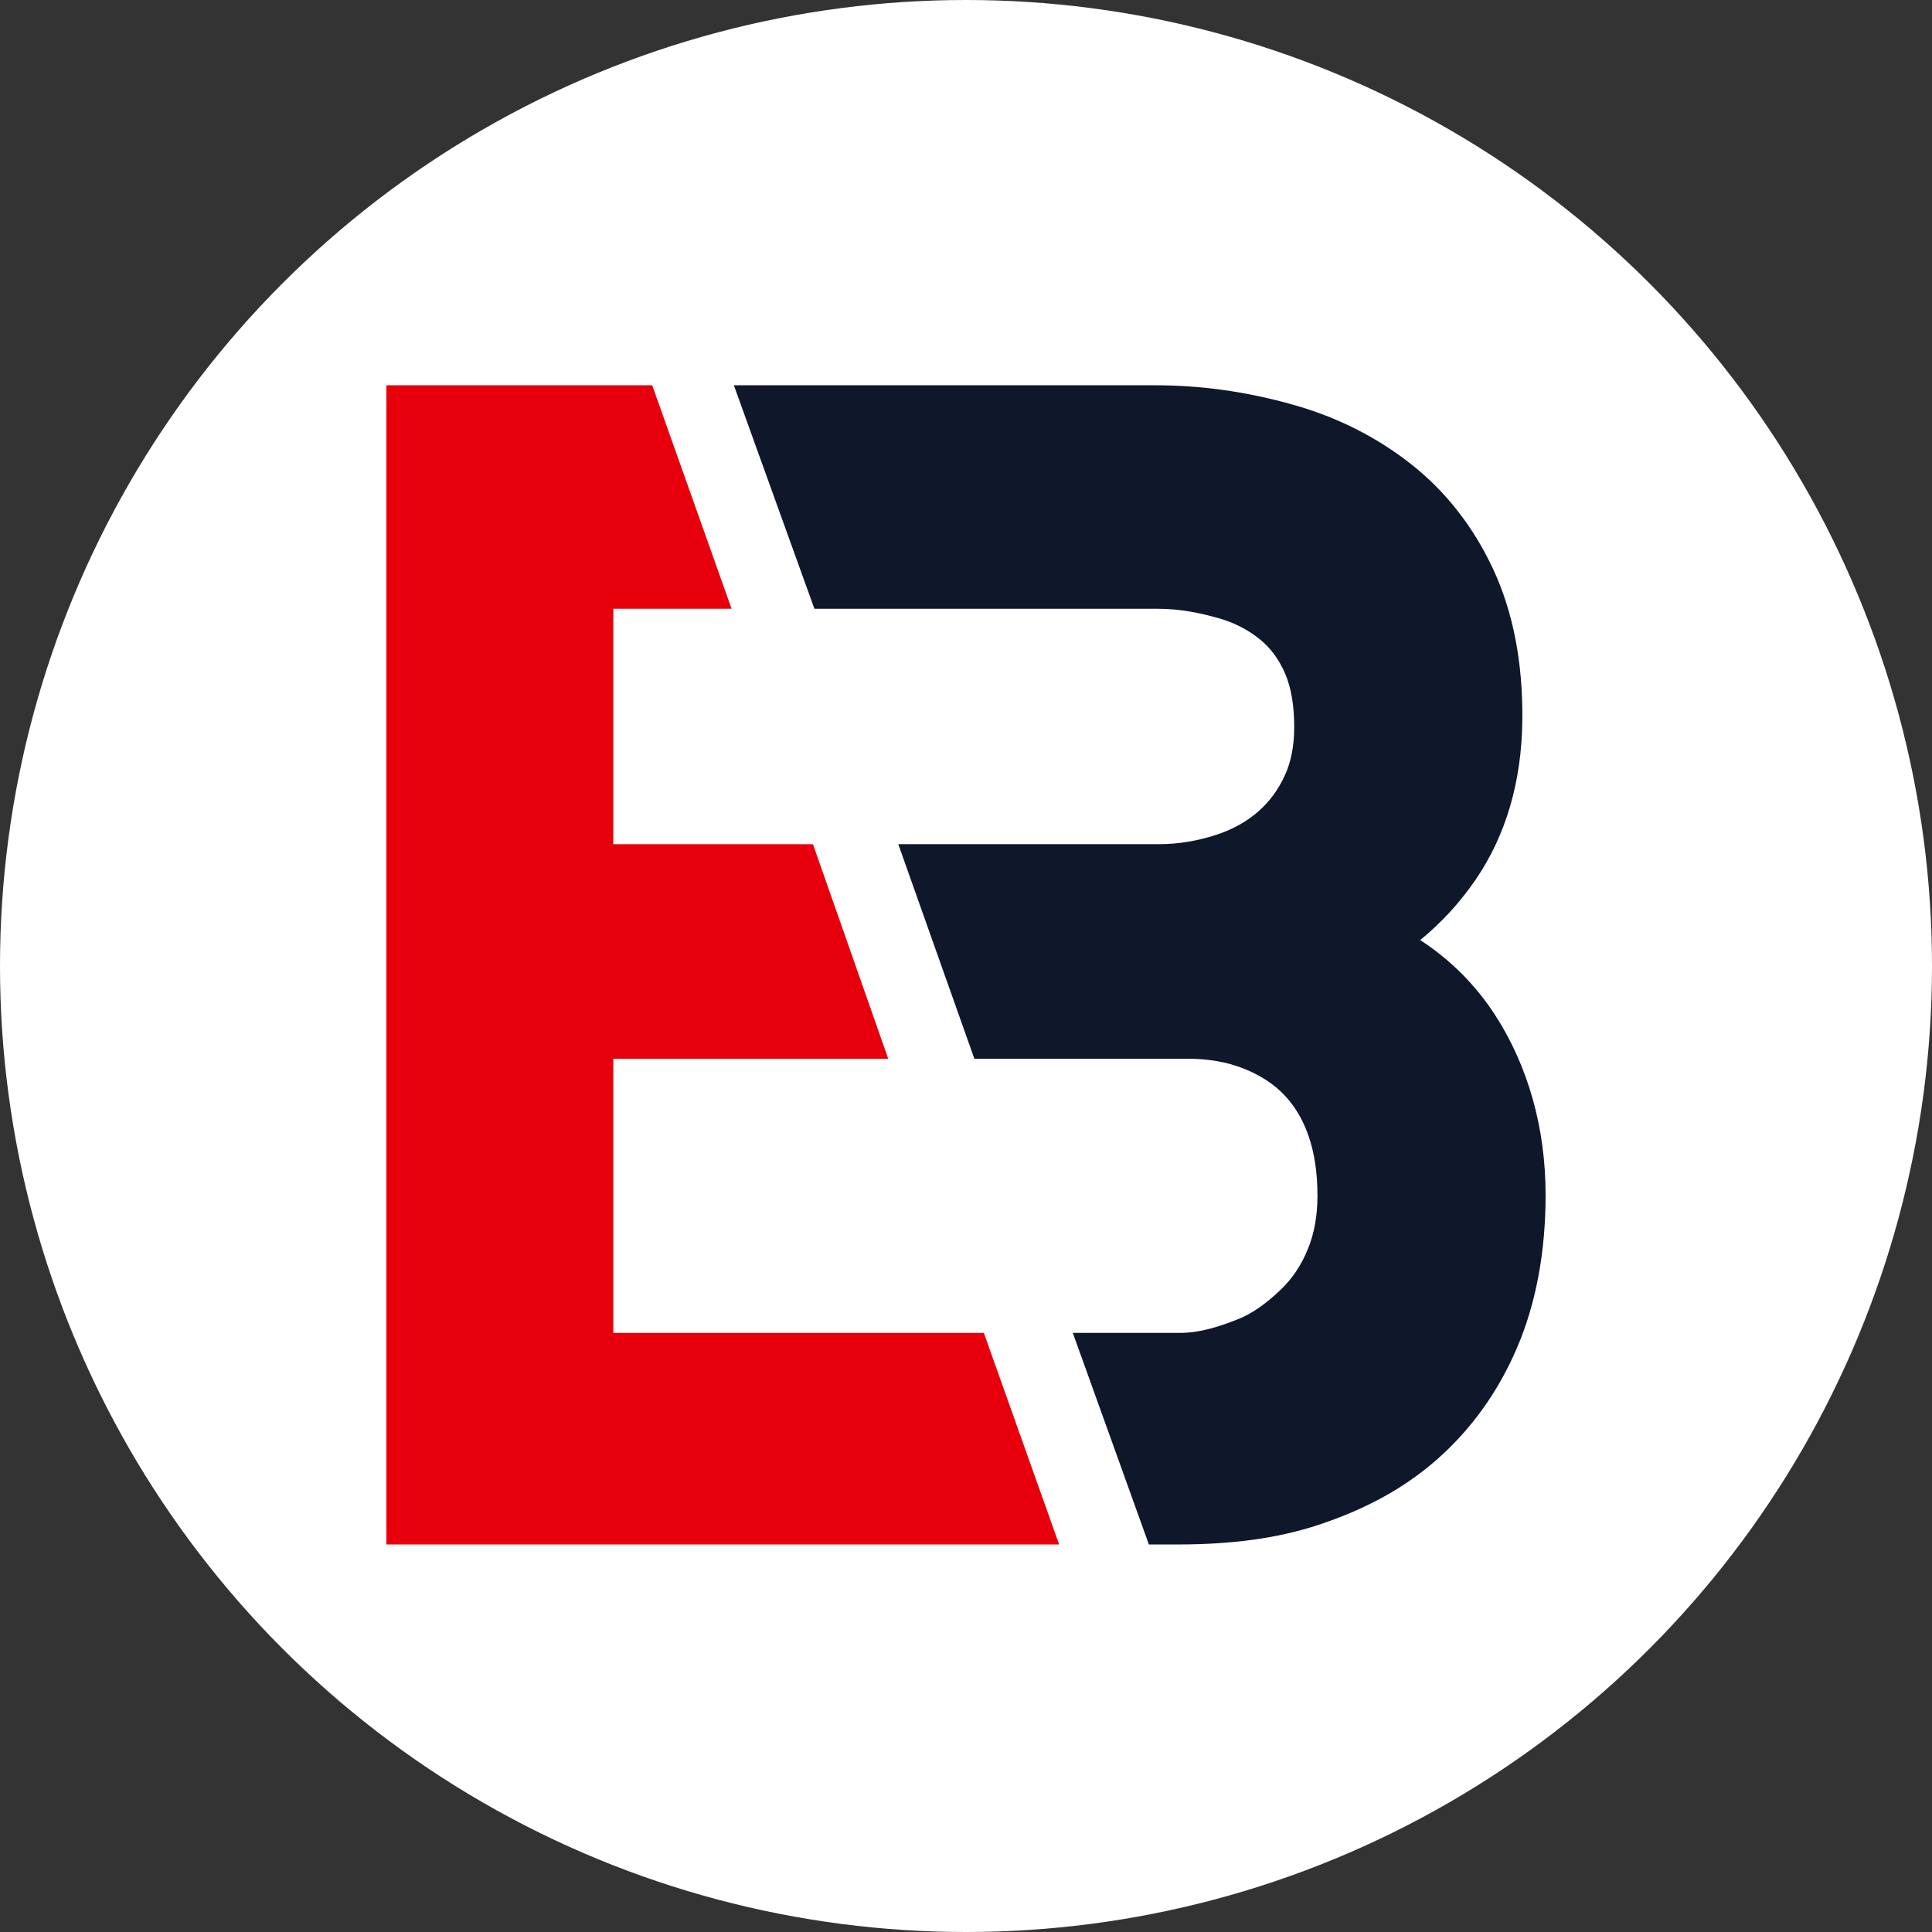 <svg xmlns="http://www.w3.org/2000/svg" fill="none" viewBox="0 0 512 512">
  <rect x="0" y="0" width="512" height="512" fill="#333333" stroke="none"/>
  <circle cx="256" cy="256" r="256" fill="#fff"/>
  <g transform="translate(256,256) scale(0.6) translate(-256,-256)">
    <polygon
      fill="#e7000b"
      points="263.886,418.05 100.226,418.05 100.226,296.96 221.65,296.96 188.401,202.194 100.226,202.194
      100.226,98.214 152.455,98.214 117.41,-0.5 -0.001,-0.5 -0.001,511.5 297.133,511.5 "
    ></polygon>
    <path
      fill="#0f172b"
      d="M506.306,314.725c-3.802-13.424-9.367-25.868-16.55-36.976c-7.287-11.268-16.429-21.035-27.176-29.047
      c-1.936-1.442-3.922-2.828-5.967-4.151c9.359-7.663,17.511-16.529,24.381-26.547c13.529-19.723,20.505-43.617,20.733-71.006
      c0.219-25.142-4.114-47.421-12.86-66.22c-8.725-18.72-20.908-34.332-36.231-46.406c-15.452-12.168-32.917-20.835-51.905-26.208
      C379.563,2.183,359.504-0.5,339.411-0.5h-13.437h-31.97H153.467l35.574,98.714h104.964h31.97h14.612
      c10.641,0,19.352,2.063,26.647,4.063c7.769,2.142,13.88,5.621,18.671,9.527c4.837,3.939,8.437,9.011,11.003,14.935
      c2.695,6.22,4.063,14.274,4.063,23.671c0,8.287-1.368,15.408-4.179,21.494c-2.923,6.322-6.761,11.522-11.741,15.887
      c-4.897,4.284-10.971,7.812-18.583,10.292c-7.866,2.57-16.382,4.112-25.296,4.112h-44.884h-2.284h-67.908l33.596,94.766h34.312
      h2.284h57.498c8.8,0,17.261,1.281,25.148,4.46c7.006,2.831,12.956,6.624,17.685,11.602c4.649,4.911,8.137,10.738,10.658,17.989
      c2.63,7.568,3.961,16.392,3.961,26.314c0,9.031-1.414,16.861-4.324,23.906c-2.924,7.072-6.79,12.83-11.819,17.656
      c-6.65,6.37-12.863,10.715-18.993,13.129c-7.478,2.956-16.361,6.033-25.541,6.033h-24.587h-22.802l33.601,93.45h12.616
      c23.5,0,44.052-2.561,62.82-8.833c20.597-6.887,37.585-16.158,51.938-28.825c15.045-13.283,26.894-29.748,35.216-49.189
      c8.385-19.595,12.636-42.273,12.636-67.527C511.999,342.332,510.086,328.111,506.306,314.725z"
    ></path>
  </g>
</svg>
